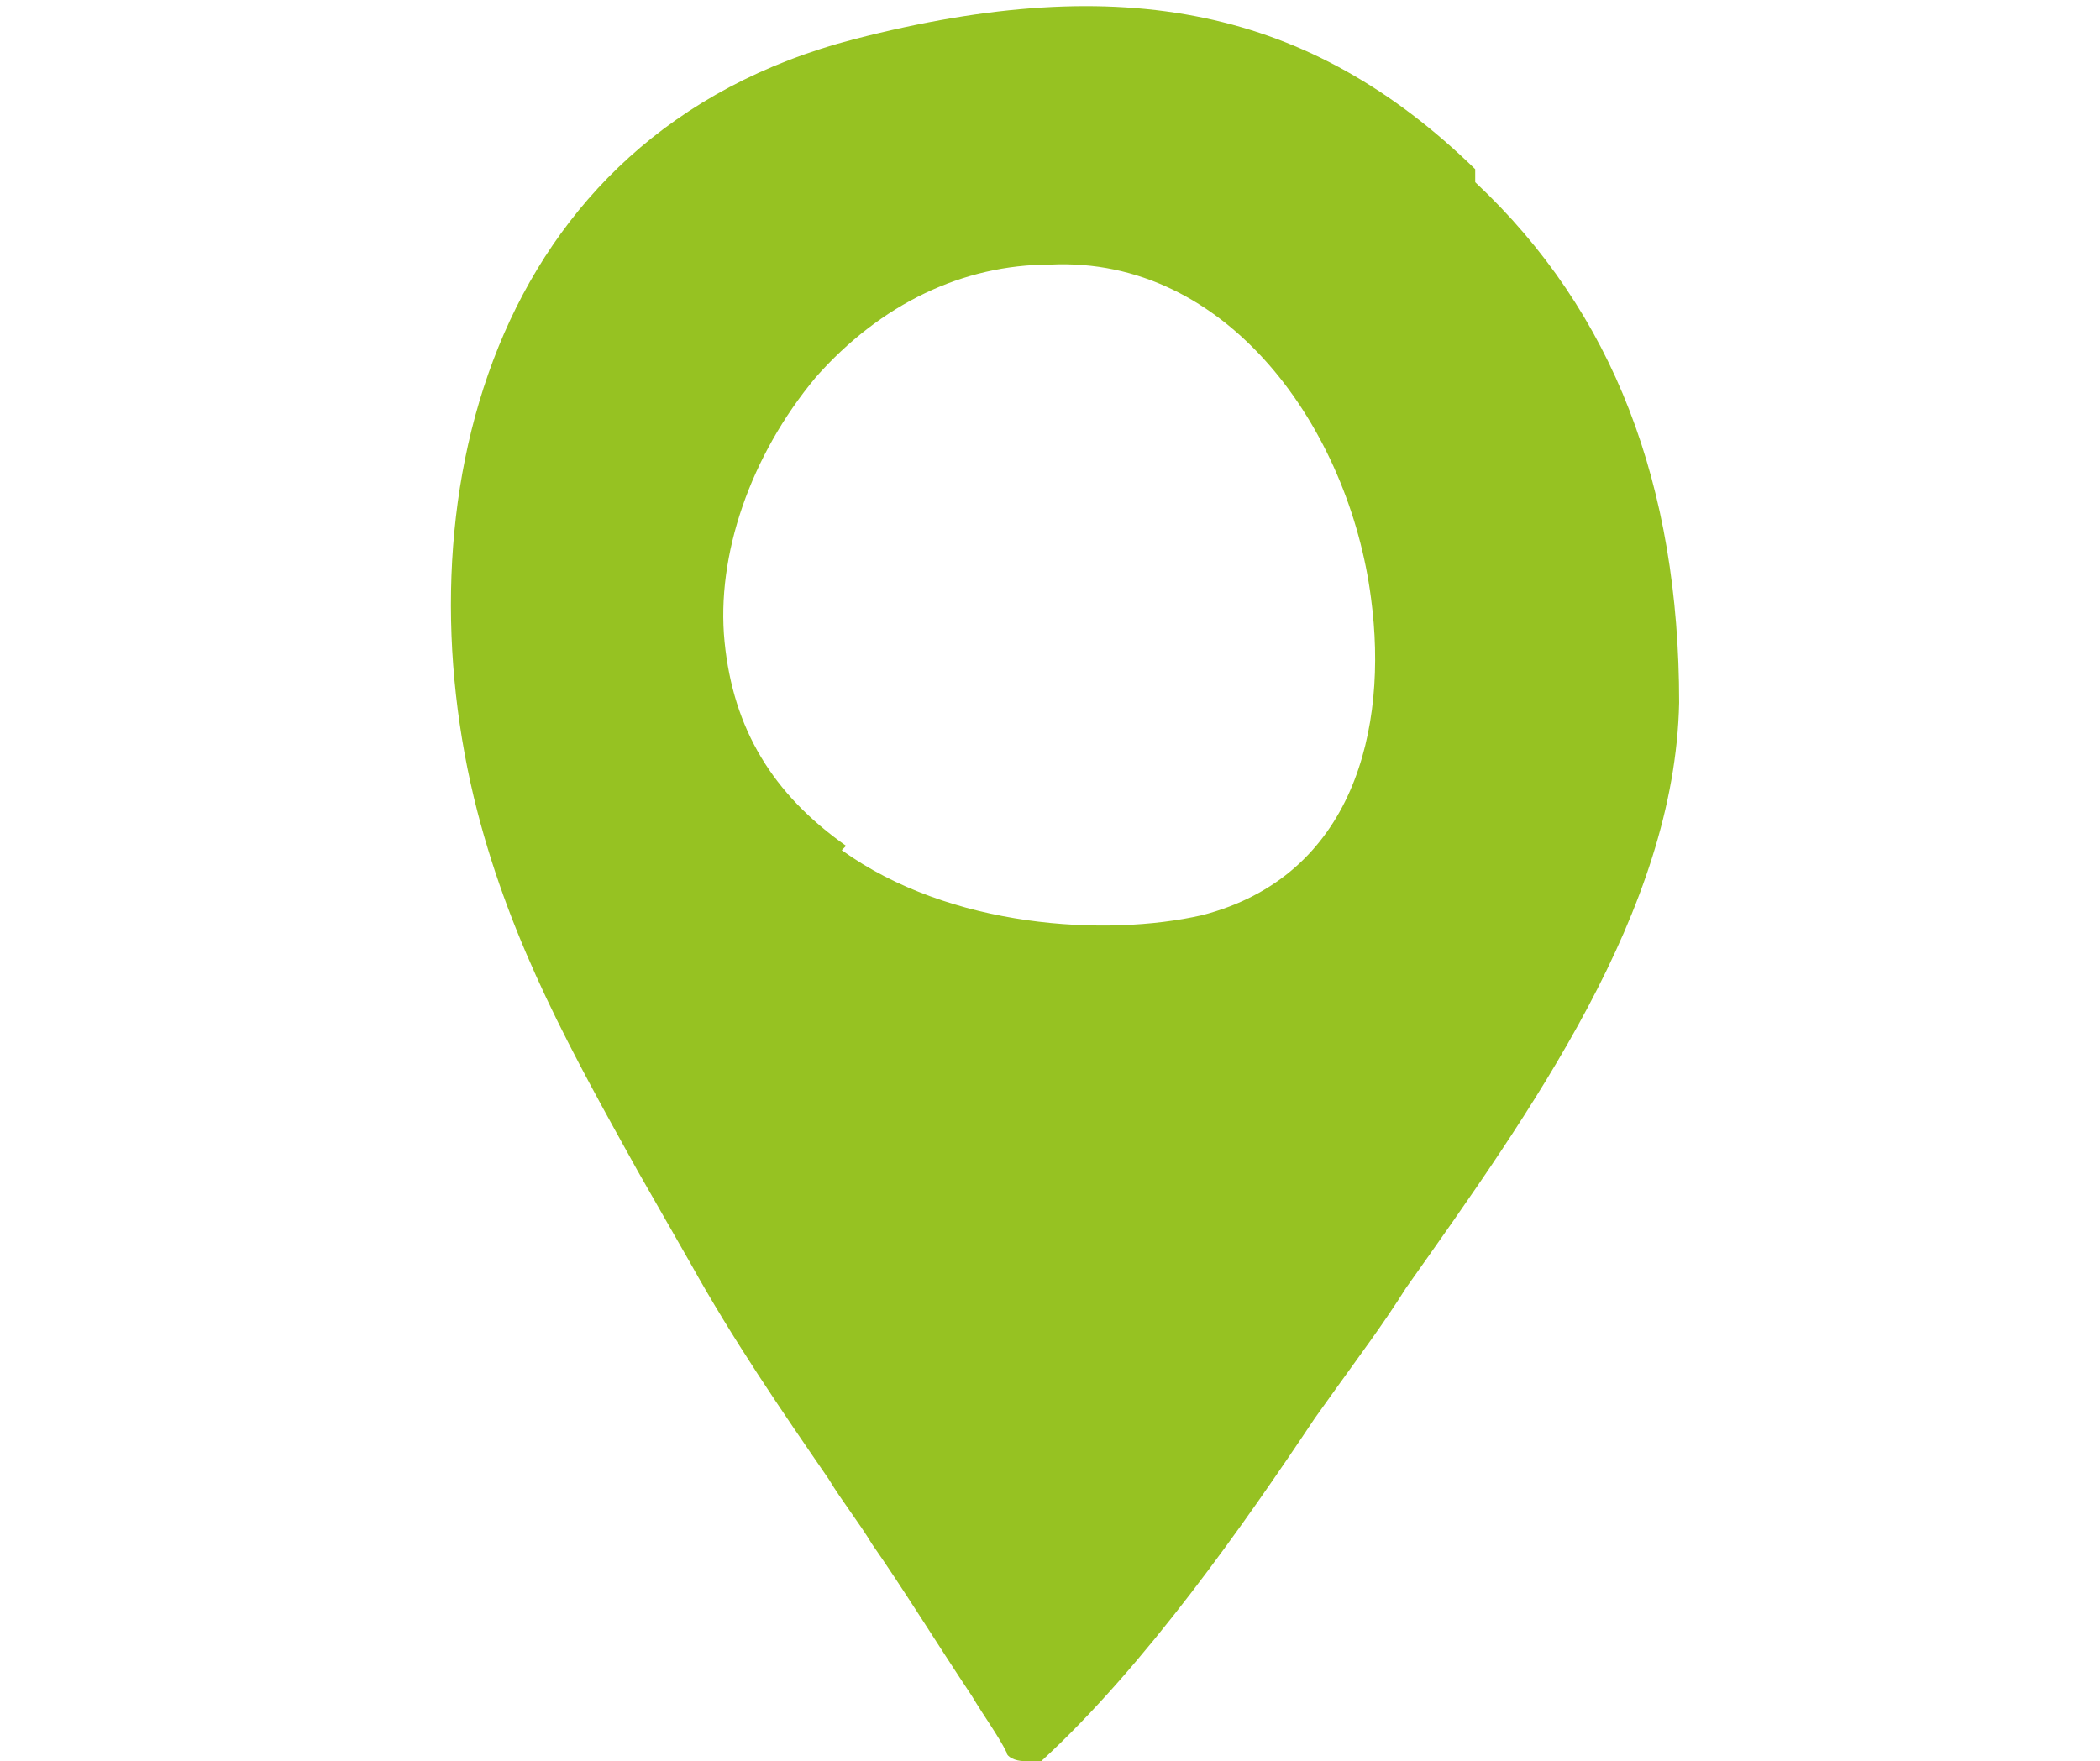 <?xml version="1.0" encoding="UTF-8"?>
<svg xmlns="http://www.w3.org/2000/svg" id="Ebene_2" version="1.1" viewBox="0 0 48.4 40.6">
  <defs>
    <style>
      .st0 {
        fill: #96c222;
      }
    </style>
  </defs>
  <g id="Ebene_1-2">
    <path class="st0" d="M34,3.9C30.2.2,25.9-.7,19.7.9c-8.5,2.2-10.5,10.8-8.7,17.8.8,3.1,2.2,5.6,3.7,8.3.4.7.8,1.4,1.2,2.1,1,1.8,2.1,3.4,3.2,5,.3.5.7,1,1,1.5.7,1,1.5,2.3,2.3,3.5.3.5.6.9.8,1.3,0,.1.2.2.4.2s.2,0,.2,0c0,0,0,0,0,0,0,0,.1,0,.2,0,2.4-2.2,4.7-5.5,6.3-7.9l.5-.7c.5-.7,1.1-1.5,1.6-2.3,2.9-4.1,6.2-8.7,6.3-13.5,0-5-1.5-9-4.7-12h0ZM19.5,19.5c-1.7-1.2-2.6-2.7-2.8-4.7-.2-2,.6-4.3,2.1-6.1,1.5-1.7,3.4-2.6,5.4-2.6h0c4.1-.2,6.9,3.8,7.4,7.7.4,3-.4,6.4-3.9,7.3-2.2.5-5.8.3-8.3-1.5h0Z"></path>
  </g>
</svg>
